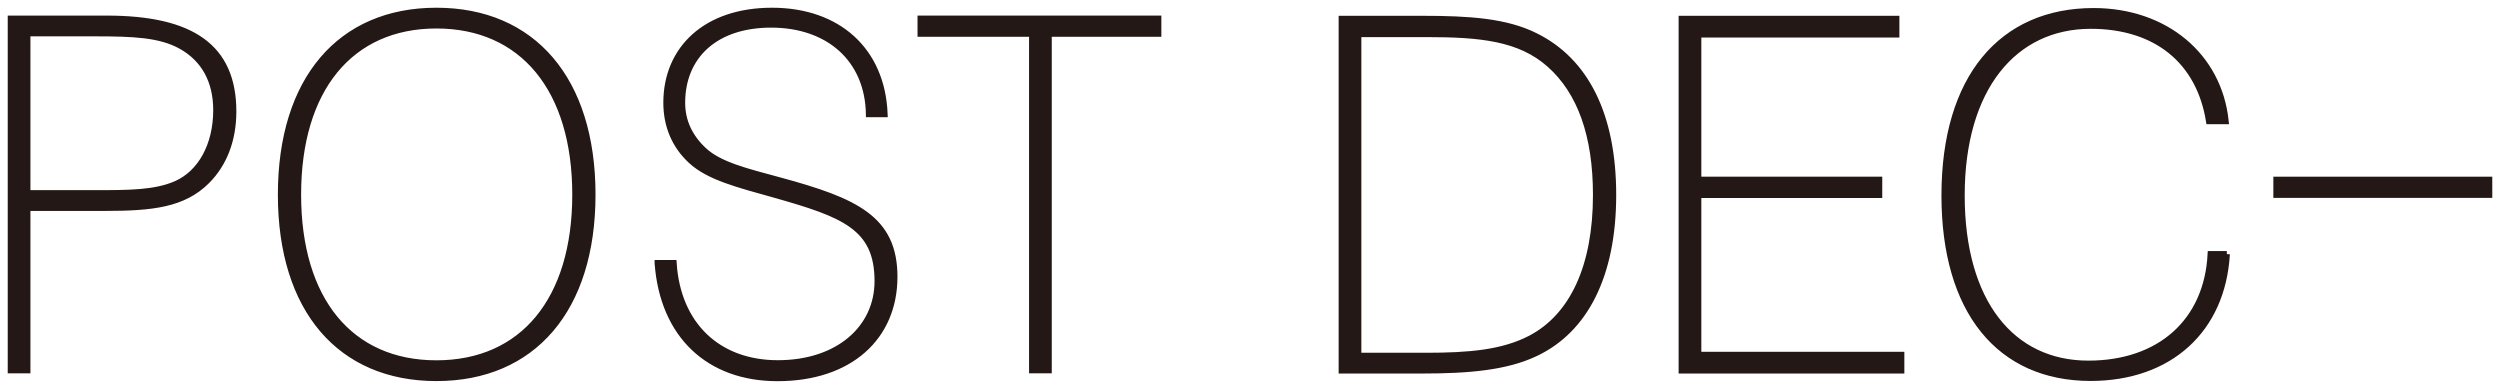 <?xml version="1.0" encoding="utf-8"?>
<!-- Generator: Adobe Illustrator 24.2.0, SVG Export Plug-In . SVG Version: 6.00 Build 0)  -->
<svg version="1.1" id="레이어_1" xmlns="http://www.w3.org/2000/svg" xmlns:xlink="http://www.w3.org/1999/xlink" x="0px"
	 y="0px" viewBox="0 0 232 36" style="enable-background:new 0 0 232 36;" xml:space="preserve">
<style type="text/css">
	.st0{fill:#231815;stroke:#231815;stroke-width:0.567;stroke-miterlimit:10;}
</style>
<g>
	<g>
		<path class="st0" d="M206.65,23.58h-1.5c-0.32,6.26-4.72,10.17-11.35,10.17c-7.13,0-11.76-5.72-11.76-15.61
			c0-9.98,4.86-15.75,11.98-15.75c6.08,0,10.08,3.27,10.98,8.85h1.54c-0.64-6.08-5.63-10.21-12.25-10.21
			c-8.53,0-13.84,6.17-13.84,17.11c0,10.71,5.08,16.93,13.57,16.93C201.34,35.06,206.24,30.61,206.65,23.58 M156.06,34.38h20.38
			v-1.45H157.6V18.09h16.79v-1.41H157.6V3.2h18.38V1.75h-19.92V34.38z M126.05,33.02V3.16h6.31c5.04,0,8.67,0.36,11.44,2.81
			c2.86,2.54,4.31,6.58,4.31,12.12c0,6.67-2.18,11.26-6.04,13.3c-2.59,1.36-5.72,1.63-9.71,1.63H126.05z M124.51,34.38H132
			c4.36,0,7.81-0.32,10.48-1.59c4.63-2.18,7.22-7.26,7.22-14.7c0-7.4-2.54-12.44-7.22-14.75c-2.72-1.36-6.13-1.59-10.48-1.59h-7.49
			V34.38z"/>
	</g>
	<rect x="211.25" y="16.68" class="st0" width="19.75" height="1.4"/>
	<g>
		<path class="st0" d="M61.03,24.42c0.5,6.72,4.77,10.67,11.12,10.67c6.72,0,10.85-3.81,10.85-9.4c0-5.4-3.59-7.03-10.62-8.94
			c-3.18-0.86-5.63-1.45-7.08-2.81c-1.32-1.23-2-2.72-2-4.4c0-4.36,3.09-7.26,8.26-7.26c5.36,0,8.99,3.22,9.08,8.31h1.45
			C81.86,4.68,77.77,1,71.64,1c-6.13,0-9.8,3.54-9.8,8.53c0,2.13,0.77,3.99,2.31,5.4c1.63,1.5,4.31,2.18,7.71,3.13
			c6.44,1.82,9.58,3,9.58,8.03c0,4.36-3.63,7.62-9.26,7.62c-5.54,0-9.3-3.54-9.67-9.3H61.03z M27.66,18.06
			c0-9.8,4.86-15.7,12.84-15.7c7.99,0,12.89,5.9,12.89,15.7s-4.9,15.66-12.89,15.66C32.52,33.72,27.66,27.87,27.66,18.06
			 M26.07,18.06c0,10.67,5.49,17.02,14.43,17.02s14.48-6.35,14.48-17.02S49.45,1,40.5,1S26.07,7.4,26.07,18.06 M9.9,1.73H1v32.63
			h1.54V19.29h7.22c4.36,0,7.26-0.32,9.44-2.5c1.59-1.59,2.45-3.81,2.45-6.44C21.65,4.36,17.79,1.73,9.9,1.73 M8.81,3.09
			c3.49,0,6.04,0.09,7.99,1.18c2.13,1.18,3.27,3.22,3.27,5.95c0,3.27-1.45,5.85-3.72,6.85c-1.95,0.86-4.4,0.86-7.58,0.86H2.54V3.09
			H8.81z"/>
	</g>
	<polygon class="st0" points="95.78,34.36 97.32,34.36 97.32,3.13 107.49,3.13 107.49,1.73 85.43,1.73 85.43,3.13 95.78,3.13 	"/>
</g>
</svg>
